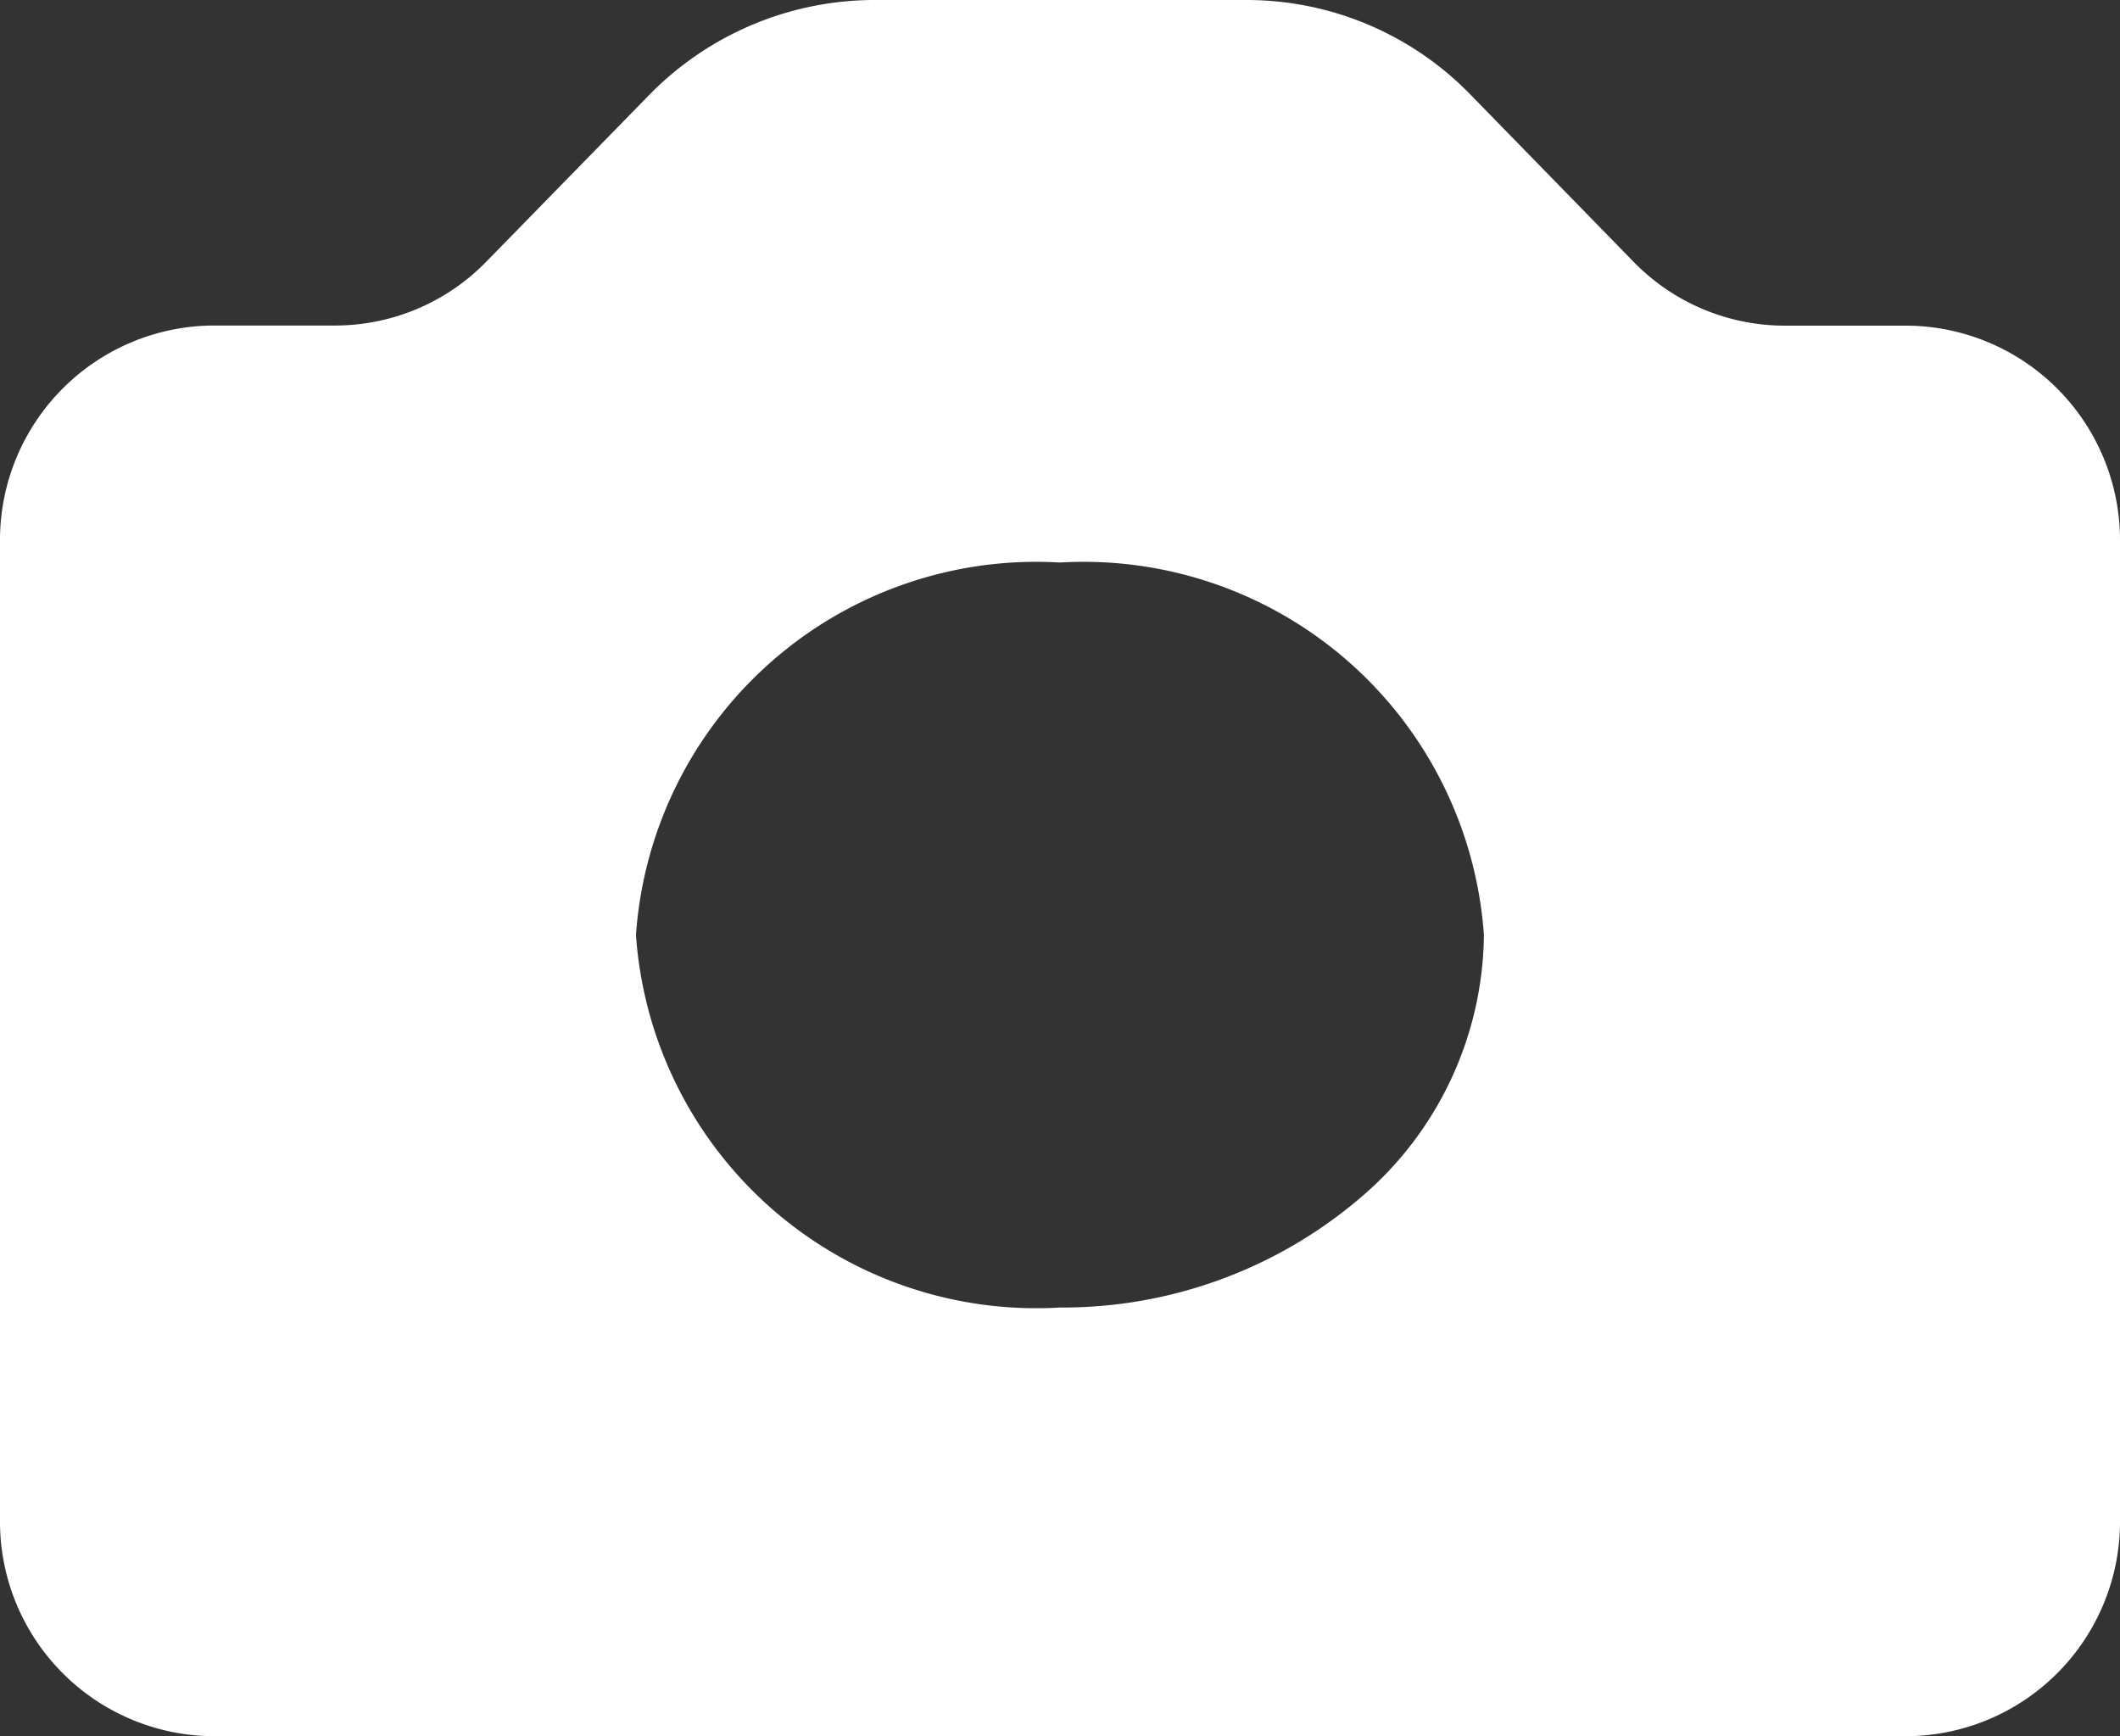 <svg xmlns="http://www.w3.org/2000/svg" width="16.791" height="13.75" viewBox="0 0 16.791 13.75">
  <rect x="0" y="0" width="16.791" height="13.75" fill="#333333" stroke="none"/>
  <path id="Icon_color" data-name="Icon color" d="M15.111,13.75H1.678A1.7,1.7,0,0,1,0,12.032V4.3A1.7,1.7,0,0,1,1.678,2.578h.982a1.673,1.673,0,0,0,1.193-.507L5.138.756A2.5,2.5,0,0,1,6.917,0H9.872a2.472,2.472,0,0,1,1.781.756l1.284,1.316a1.672,1.672,0,0,0,1.191.507h.982A1.7,1.7,0,0,1,16.791,4.3v7.735A1.7,1.7,0,0,1,15.111,13.75ZM8.395,4.455a3.178,3.178,0,0,0-3.358,2.95,3.178,3.178,0,0,0,3.358,2.95,3.634,3.634,0,0,0,2.375-.865,2.765,2.765,0,0,0,.983-2.085A3.178,3.178,0,0,0,8.395,4.455Z" fill="#fff"/>
</svg>
